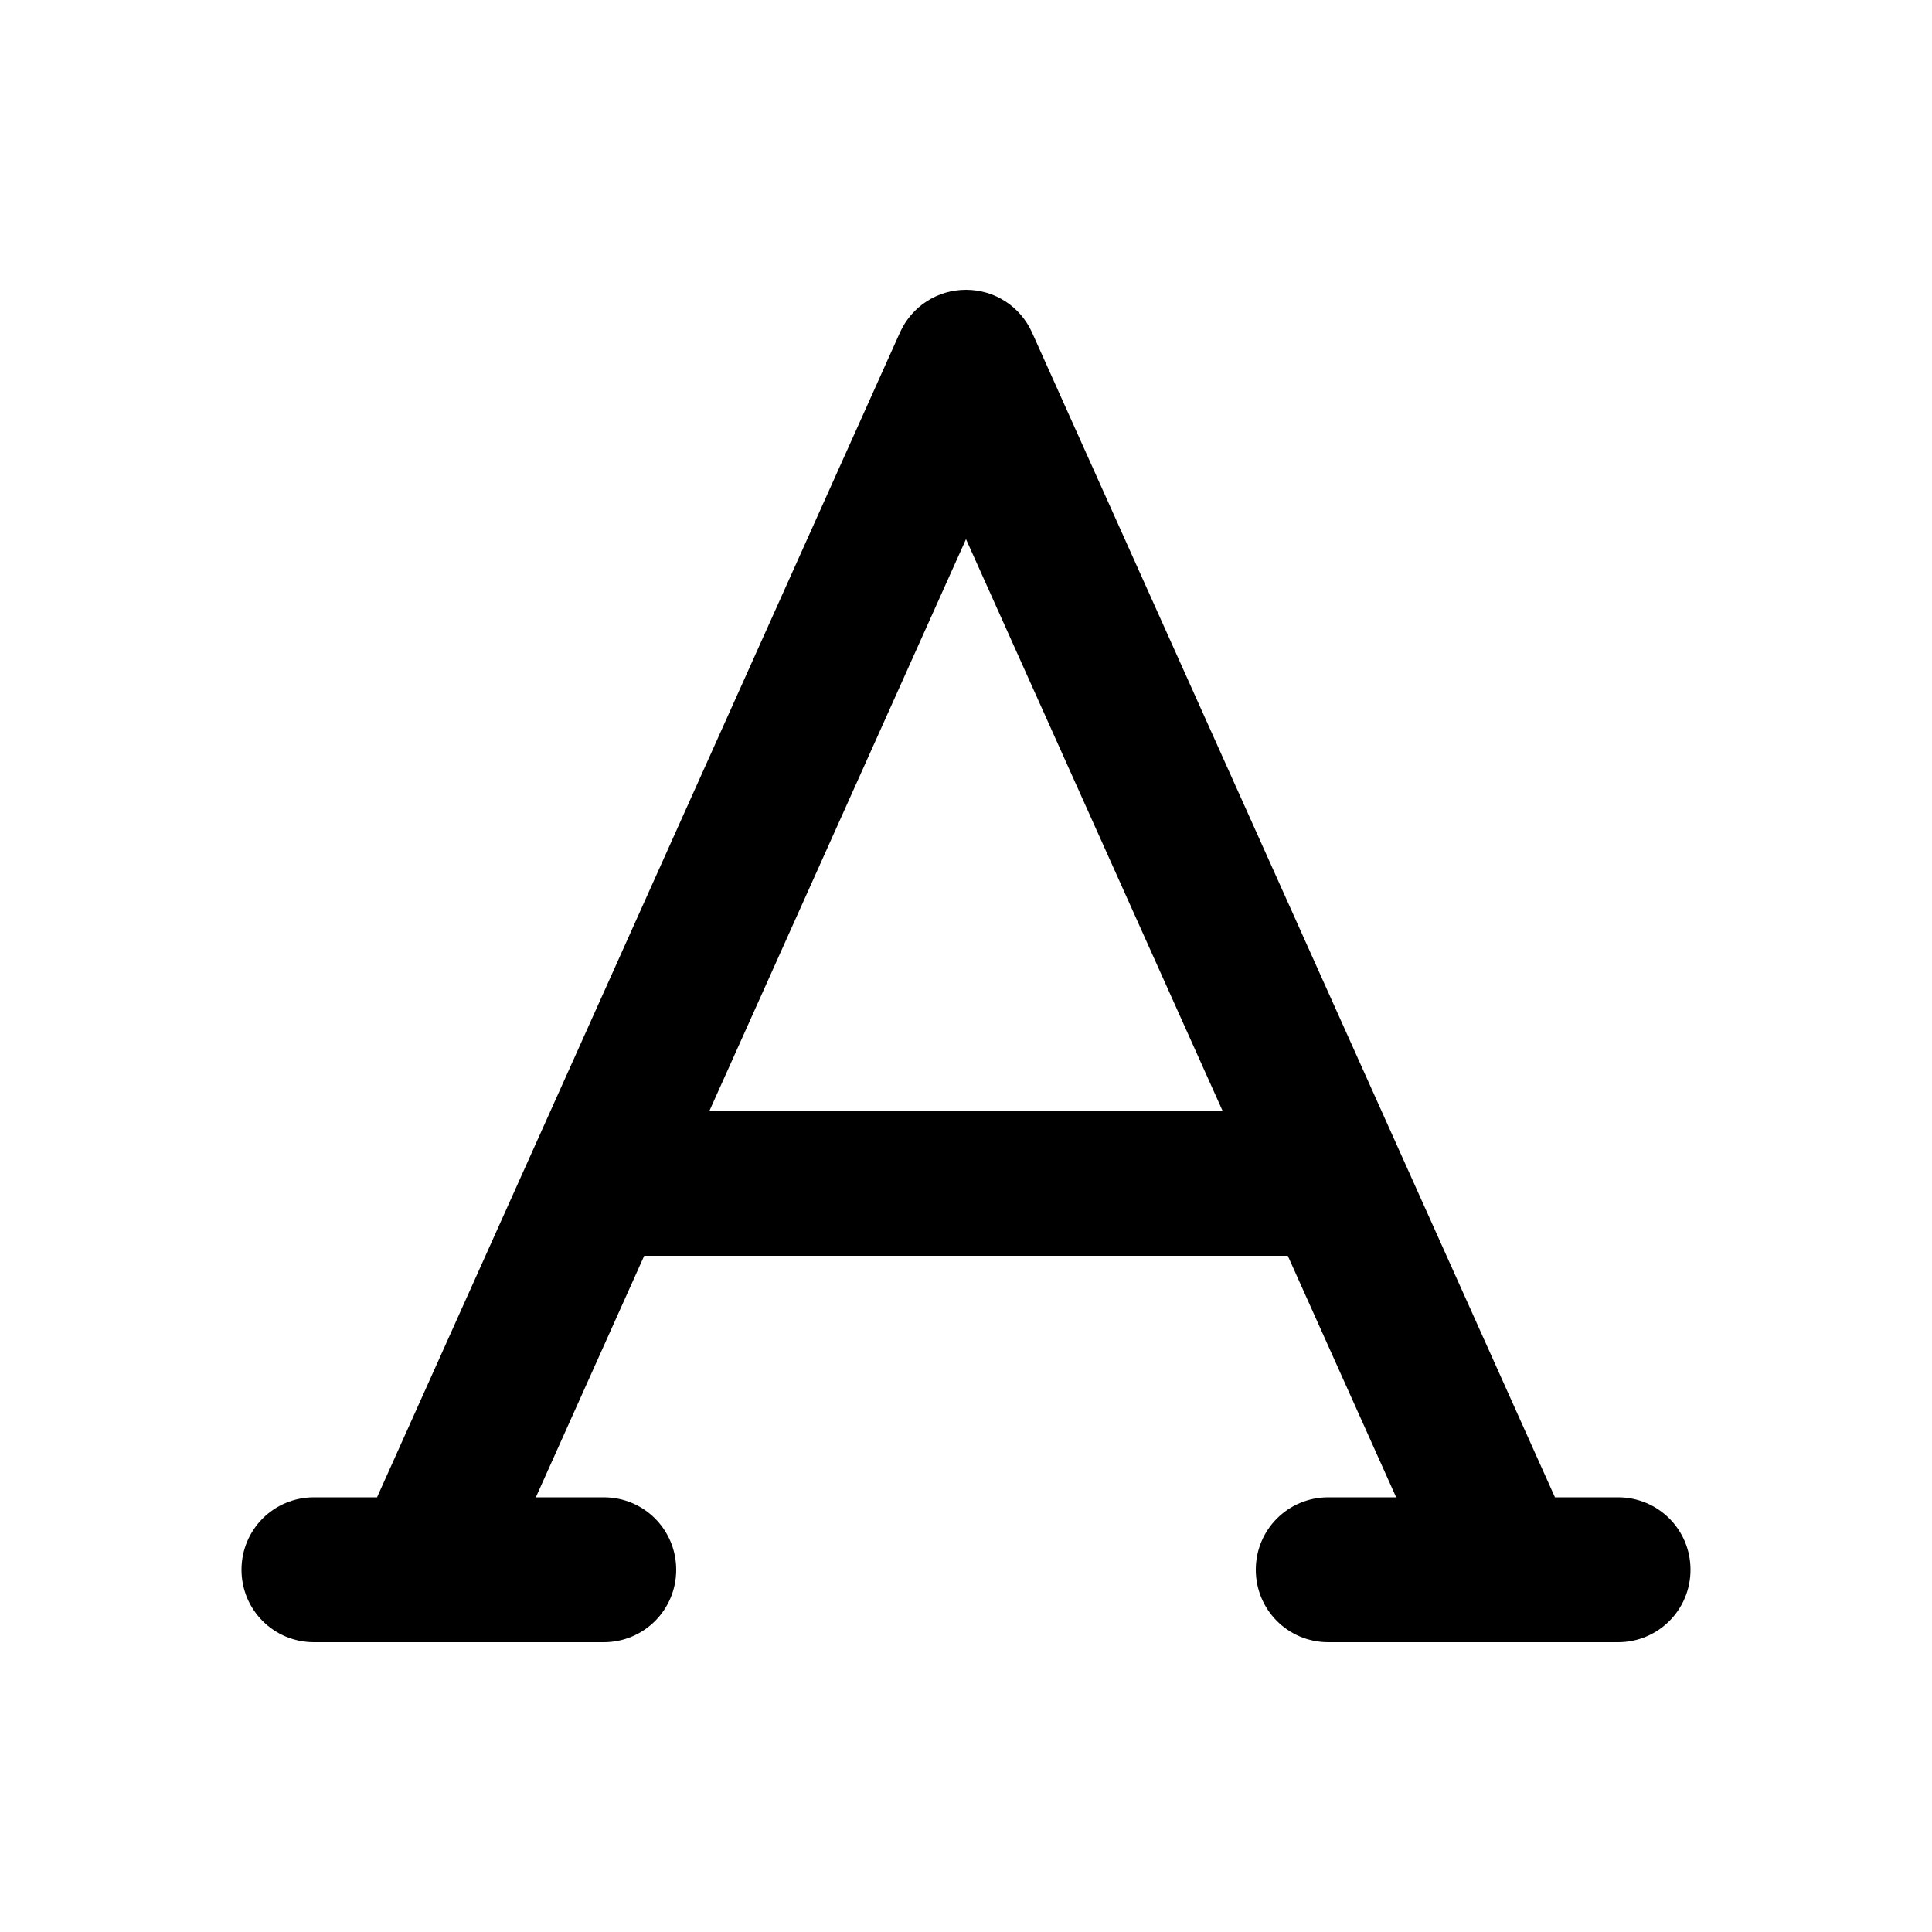 <svg xmlns="http://www.w3.org/2000/svg" viewBox="0 0 640 640"><!--! Font Awesome Pro 7.1.0 by @fontawesome - https://fontawesome.com License - https://fontawesome.com/license (Commercial License) Copyright 2025 Fonticons, Inc. --><path opacity=".4" fill="currentColor" d=""/><path fill="currentColor" d="M320 96C329.5 96 338 101.5 341.9 110.2L515.1 496L536 496C549.3 496 560 506.7 560 520C560 533.3 549.3 544 536 544L440 544C426.7 544 416 533.3 416 520C416 506.7 426.7 496 440 496L462.5 496L426.6 416L213.4 416L177.5 496L200 496C213.3 496 224 506.7 224 520C224 533.3 213.3 544 200 544L104 544C90.7 544 80 533.3 80 520C80 506.7 90.7 496 104 496L124.9 496L298.1 110.2C302 101.5 310.5 96 320 96zM320 178.6L235 368L405 368L320 178.6z"/></svg>
